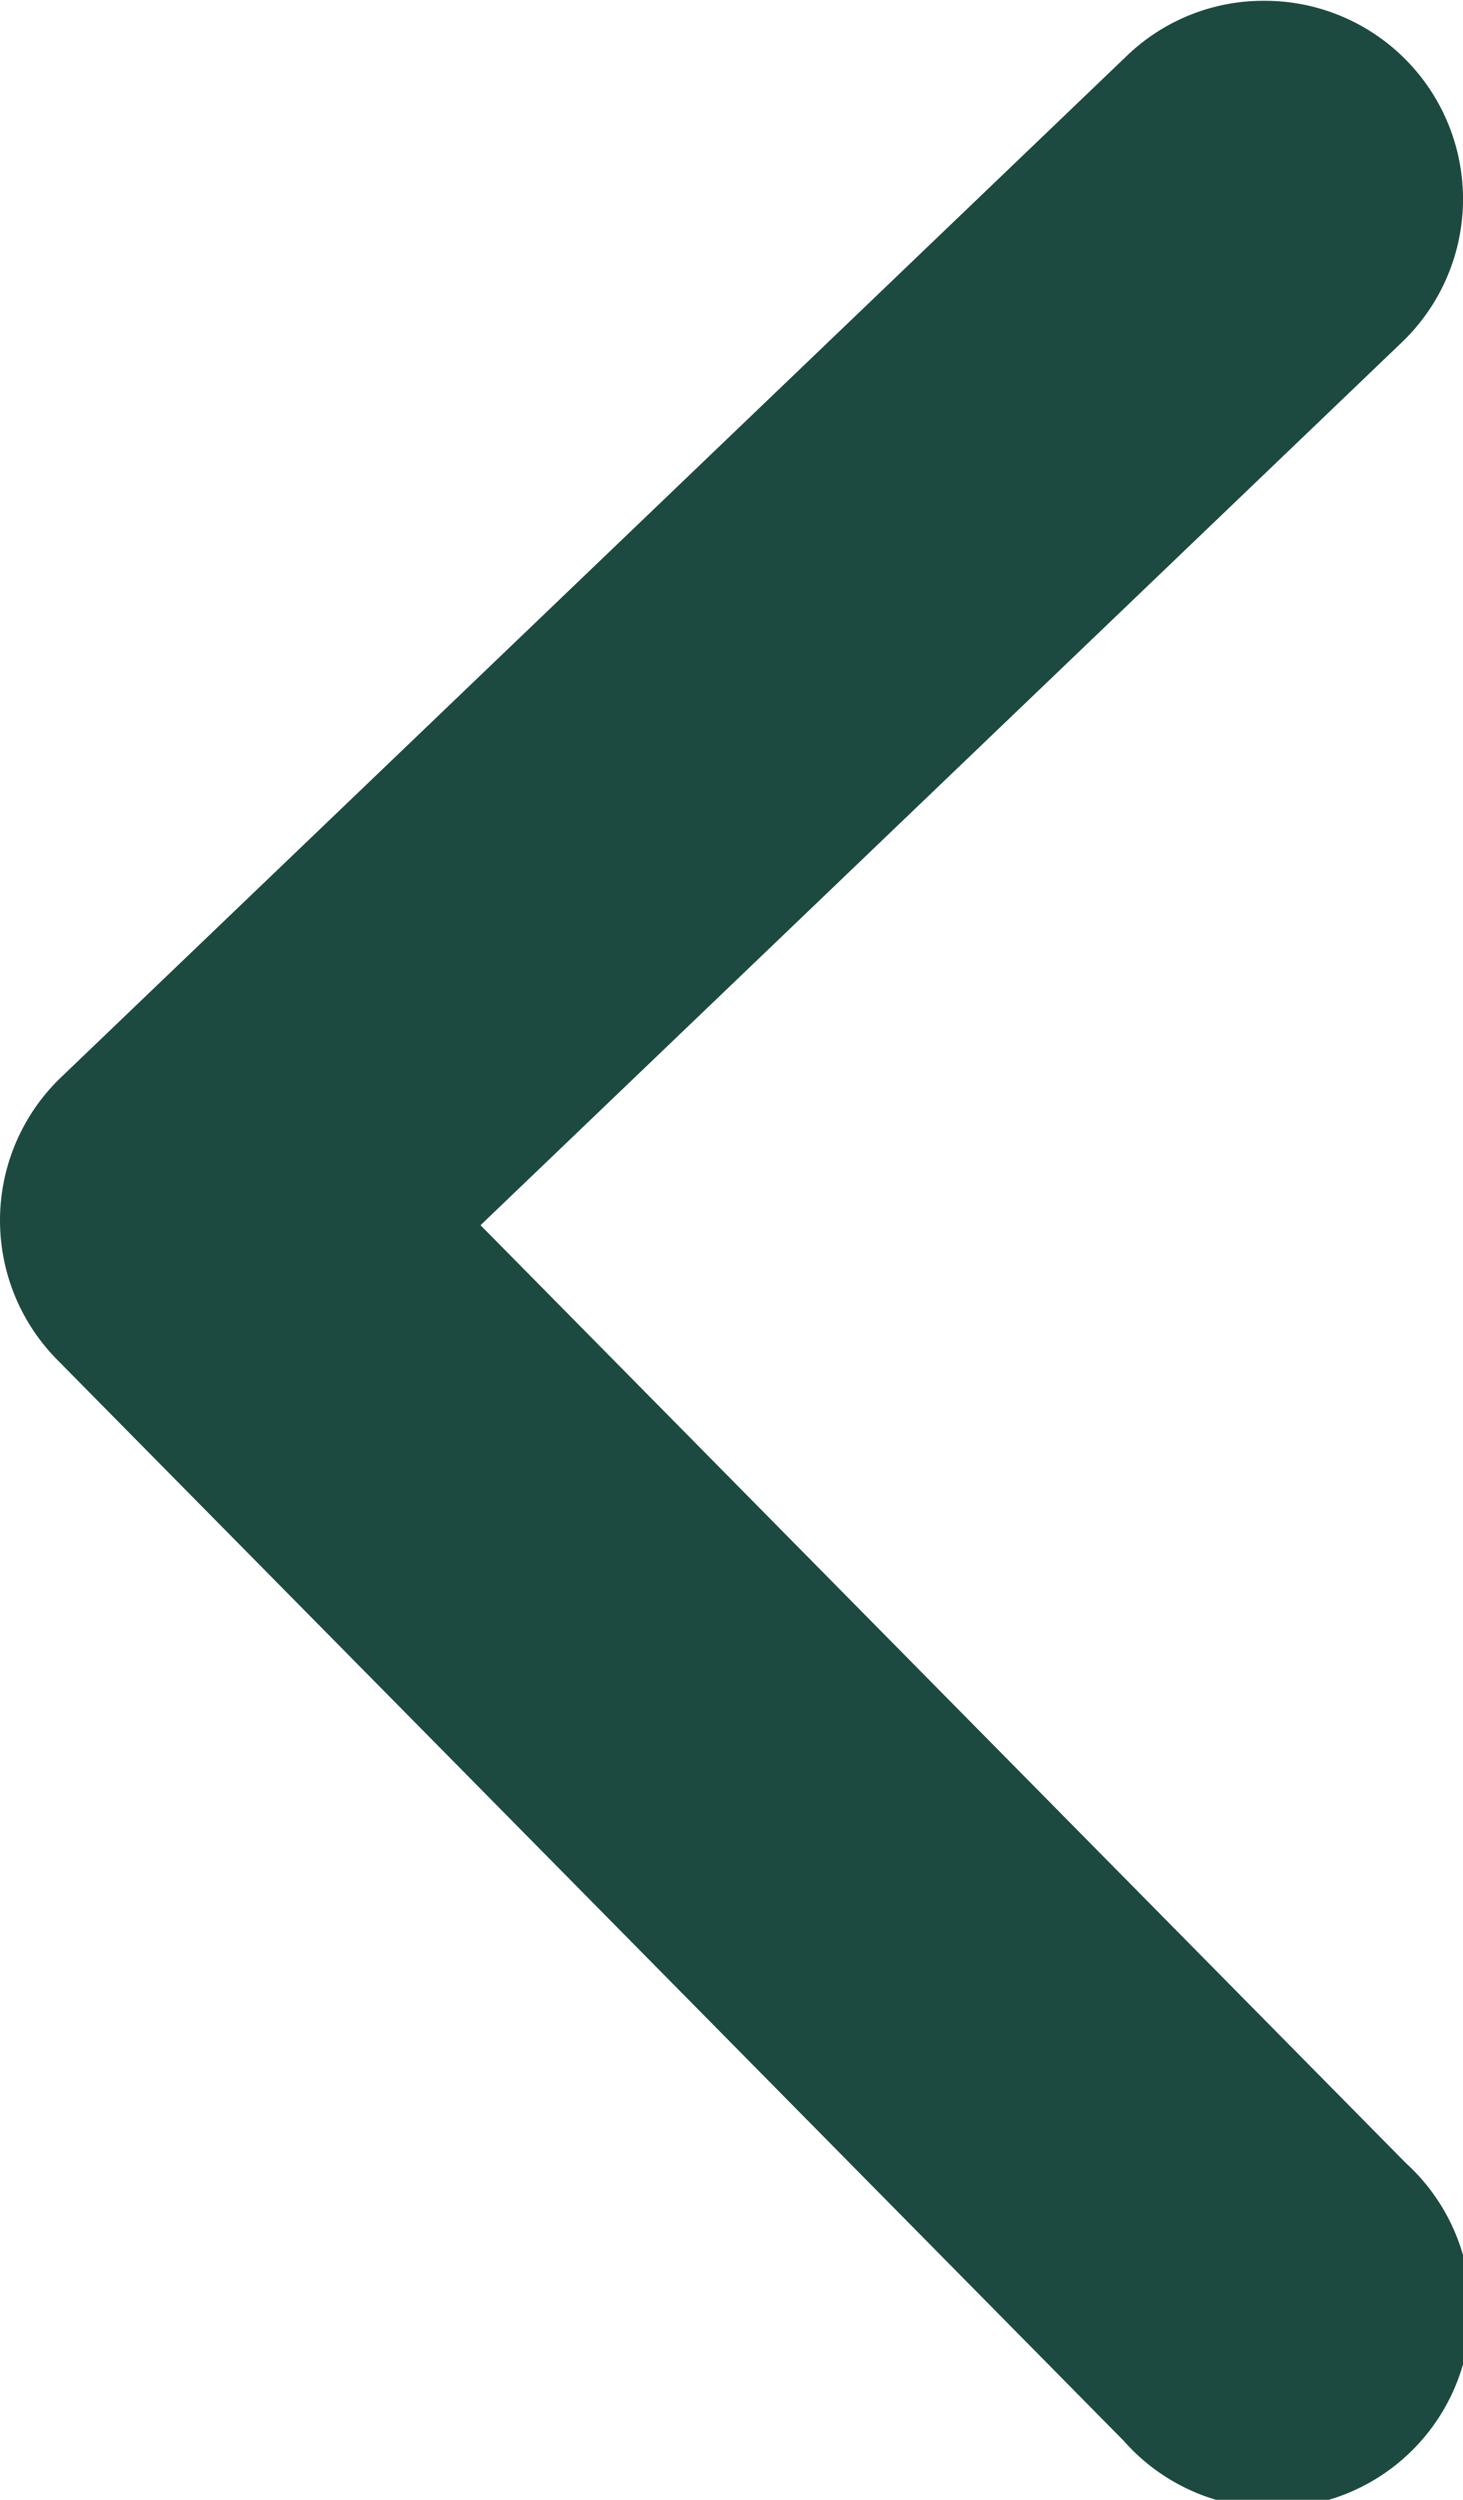 <svg xmlns="http://www.w3.org/2000/svg" width="7.38" height="12.607"><path fill="#1c4a40" d="M6.38.004a1 1 0 0 1 .692 1.722L2.424 6.179l4.668 4.73a1 1 0 1 1-1.424 1.4L.288 6.857a1 1 0 0 1 .02-1.424L5.688.278A.993.993 0 0 1 6.38.004Z"/></svg>